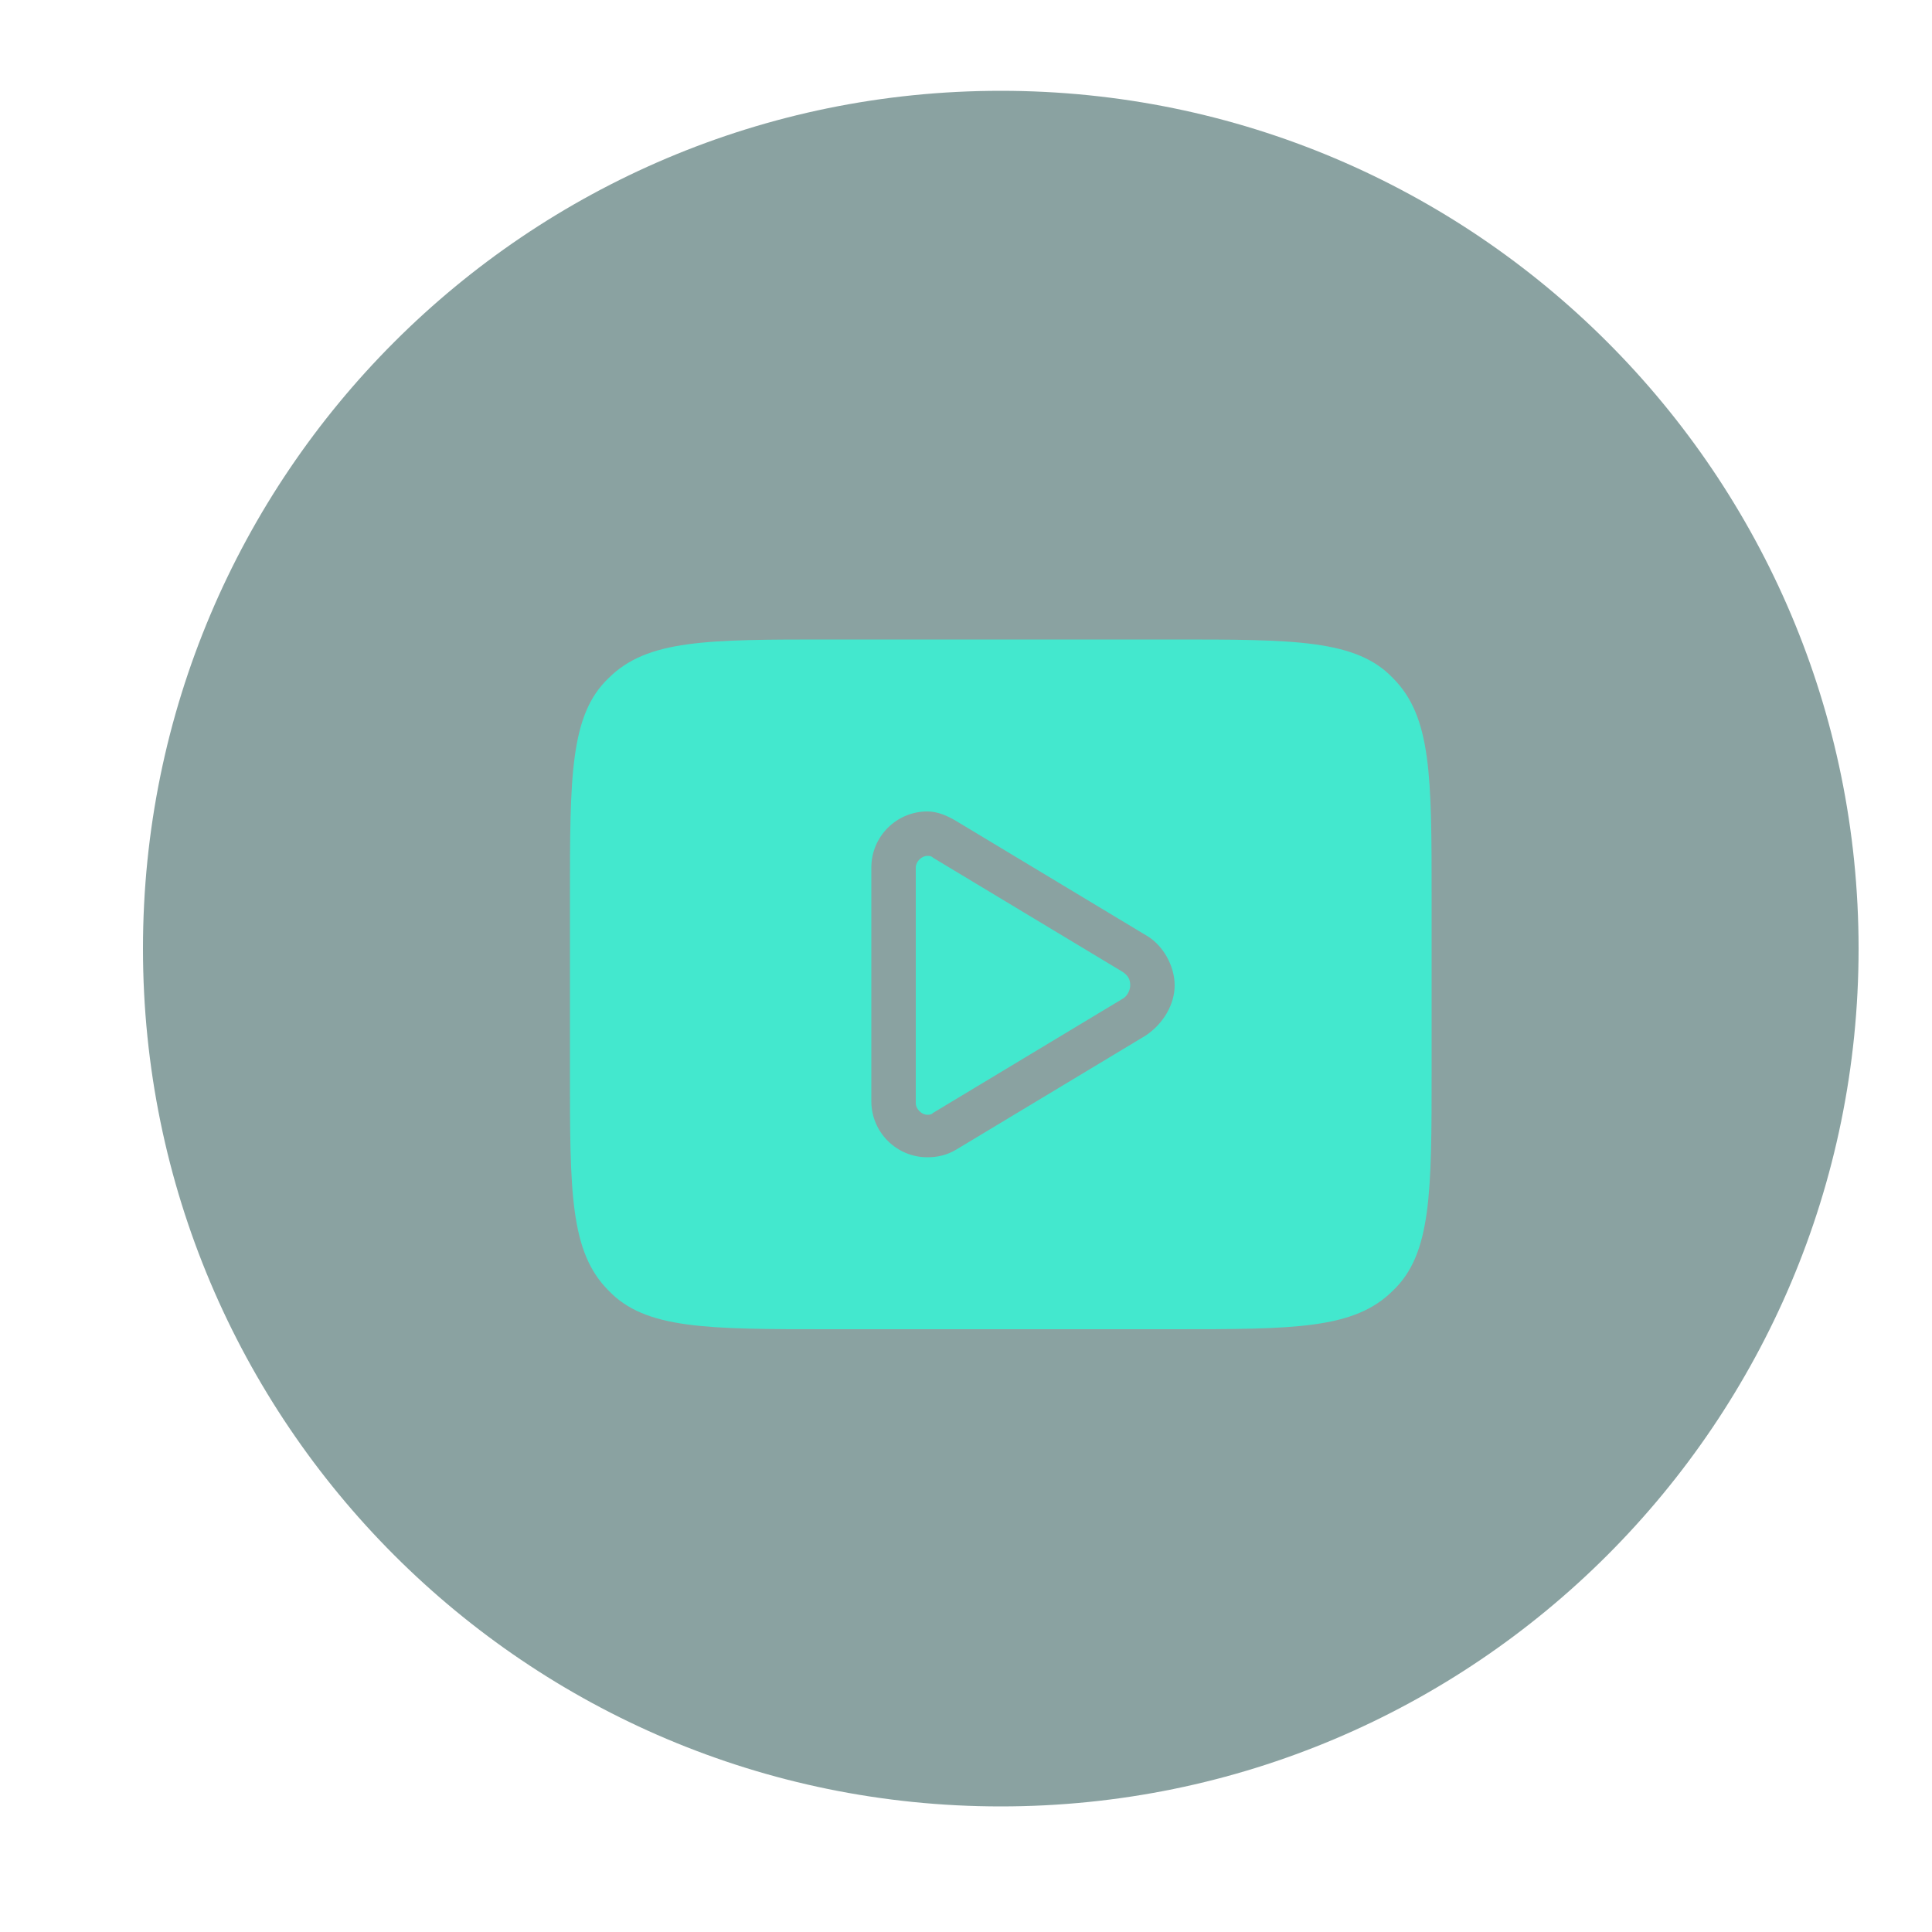 <svg width="512" height="512" viewBox="0 0 512 512" fill="none" xmlns="http://www.w3.org/2000/svg">
<path opacity="0.5" d="M265.216 478.72C390.765 478.72 492.544 376.942 492.544 251.392C492.544 125.843 390.765 24.064 265.216 24.064C139.666 24.064 37.888 125.843 37.888 251.392C37.888 376.942 139.666 478.72 265.216 478.72Z" fill="#164645"/>
<path fill-rule="evenodd" clip-rule="evenodd" d="M151.04 238.08C151.04 205.824 151.04 189.44 161.28 179.712C171.52 169.472 187.392 169.472 219.648 169.472H310.784C343.04 169.472 359.424 169.472 369.152 179.712C379.392 189.952 379.392 205.824 379.392 238.08V283.648C379.392 315.904 379.392 332.288 369.152 342.016C358.912 352.256 343.04 352.256 310.784 352.256H219.648C187.392 352.256 171.008 352.256 161.28 342.016C151.04 331.776 151.04 315.904 151.04 283.648V238.08ZM242.688 229.888C242.688 228.352 244.224 226.816 245.76 226.816C246.272 226.816 246.784 226.816 247.296 227.328L297.472 257.536C299.008 258.56 299.52 259.584 299.52 261.12C299.52 262.656 298.496 264.192 297.472 264.704L247.296 294.912C246.784 295.424 246.272 295.424 245.76 295.424C244.224 295.424 242.688 293.888 242.688 292.352V229.888ZM245.76 215.04C237.568 215.04 230.912 221.696 230.912 229.888V291.84C230.912 300.032 237.568 306.688 245.76 306.688C248.32 306.688 250.88 306.176 253.44 304.64L303.616 274.432C308.224 271.36 311.296 266.24 311.296 261.12C311.296 256 308.224 250.368 303.616 247.808L253.44 217.6C250.88 216.064 248.32 215.04 245.76 215.04Z" fill="#43E8CE"/>
</svg>
